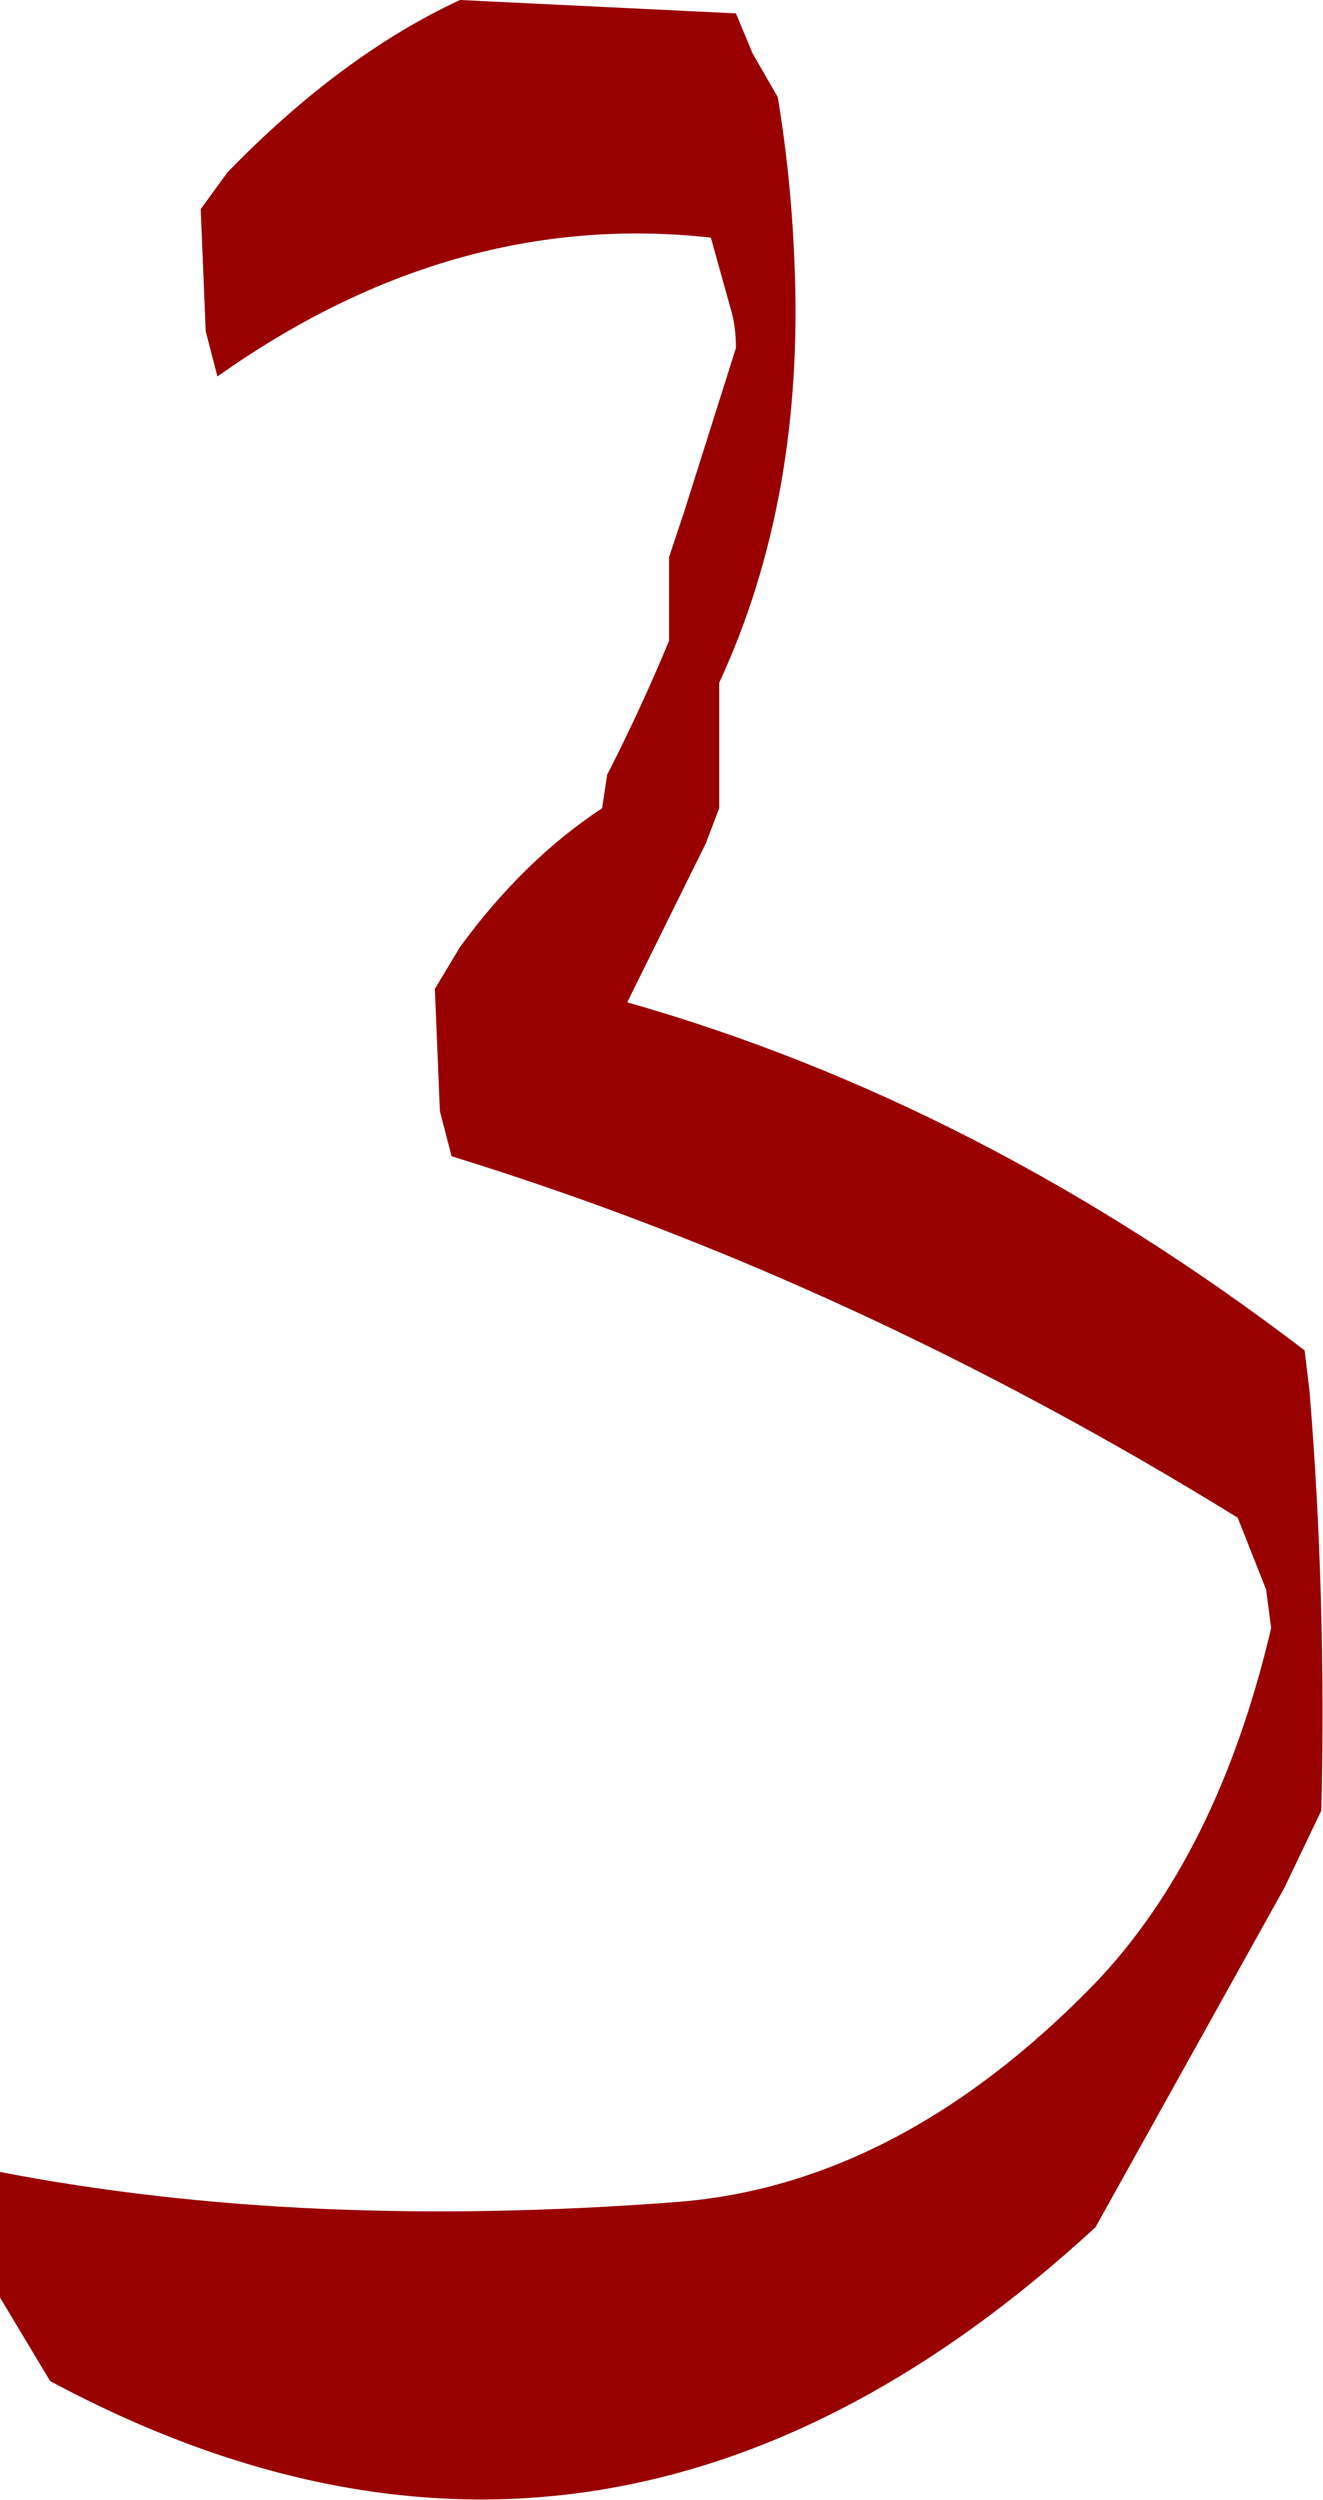 <?xml version="1.0" encoding="UTF-8" standalone="no"?>
<svg xmlns:xlink="http://www.w3.org/1999/xlink" height="74.7px" width="39.55px" xmlns="http://www.w3.org/2000/svg">
  <g transform="matrix(1.0, 0.0, 0.0, 1.0, 23.75, 34.8)">
    <path d="M-1.25 -33.2 L-0.5 -31.9 Q-0.1 -29.5 0.0 -26.95 0.3 -19.9 -2.25 -14.4 L-2.25 -13.15 -2.25 -10.65 -2.65 -9.6 -5.0 -4.85 Q5.55 -1.85 15.25 5.55 L15.4 6.8 Q15.9 12.95 15.75 19.3 L14.65 21.6 9.0 31.75 Q-5.65 45.25 -22.25 36.35 L-23.0 35.1 -23.75 33.85 -23.75 32.6 -23.75 30.1 Q-14.7 31.85 -3.55 31.0 3.1 30.5 8.95 24.5 12.65 20.65 14.25 13.85 L14.1 12.7 13.25 10.55 Q1.75 3.45 -10.25 -0.25 L-10.6 -1.6 -10.75 -5.25 -10.0 -6.5 Q-8.1 -9.1 -5.75 -10.65 L-5.6 -11.65 Q-4.6 -13.6 -3.75 -15.65 L-3.75 -16.9 -3.75 -18.15 -3.3 -19.5 -1.75 -24.4 Q-1.75 -25.05 -1.9 -25.55 L-2.5 -27.7 Q-10.2 -28.55 -17.25 -23.55 L-17.6 -24.9 -17.75 -28.55 -16.95 -29.65 Q-13.55 -33.15 -10.0 -34.8 L-1.75 -34.4 -1.25 -33.2" fill="#990000" fill-rule="evenodd" stroke="none"/>
  </g>
</svg>
